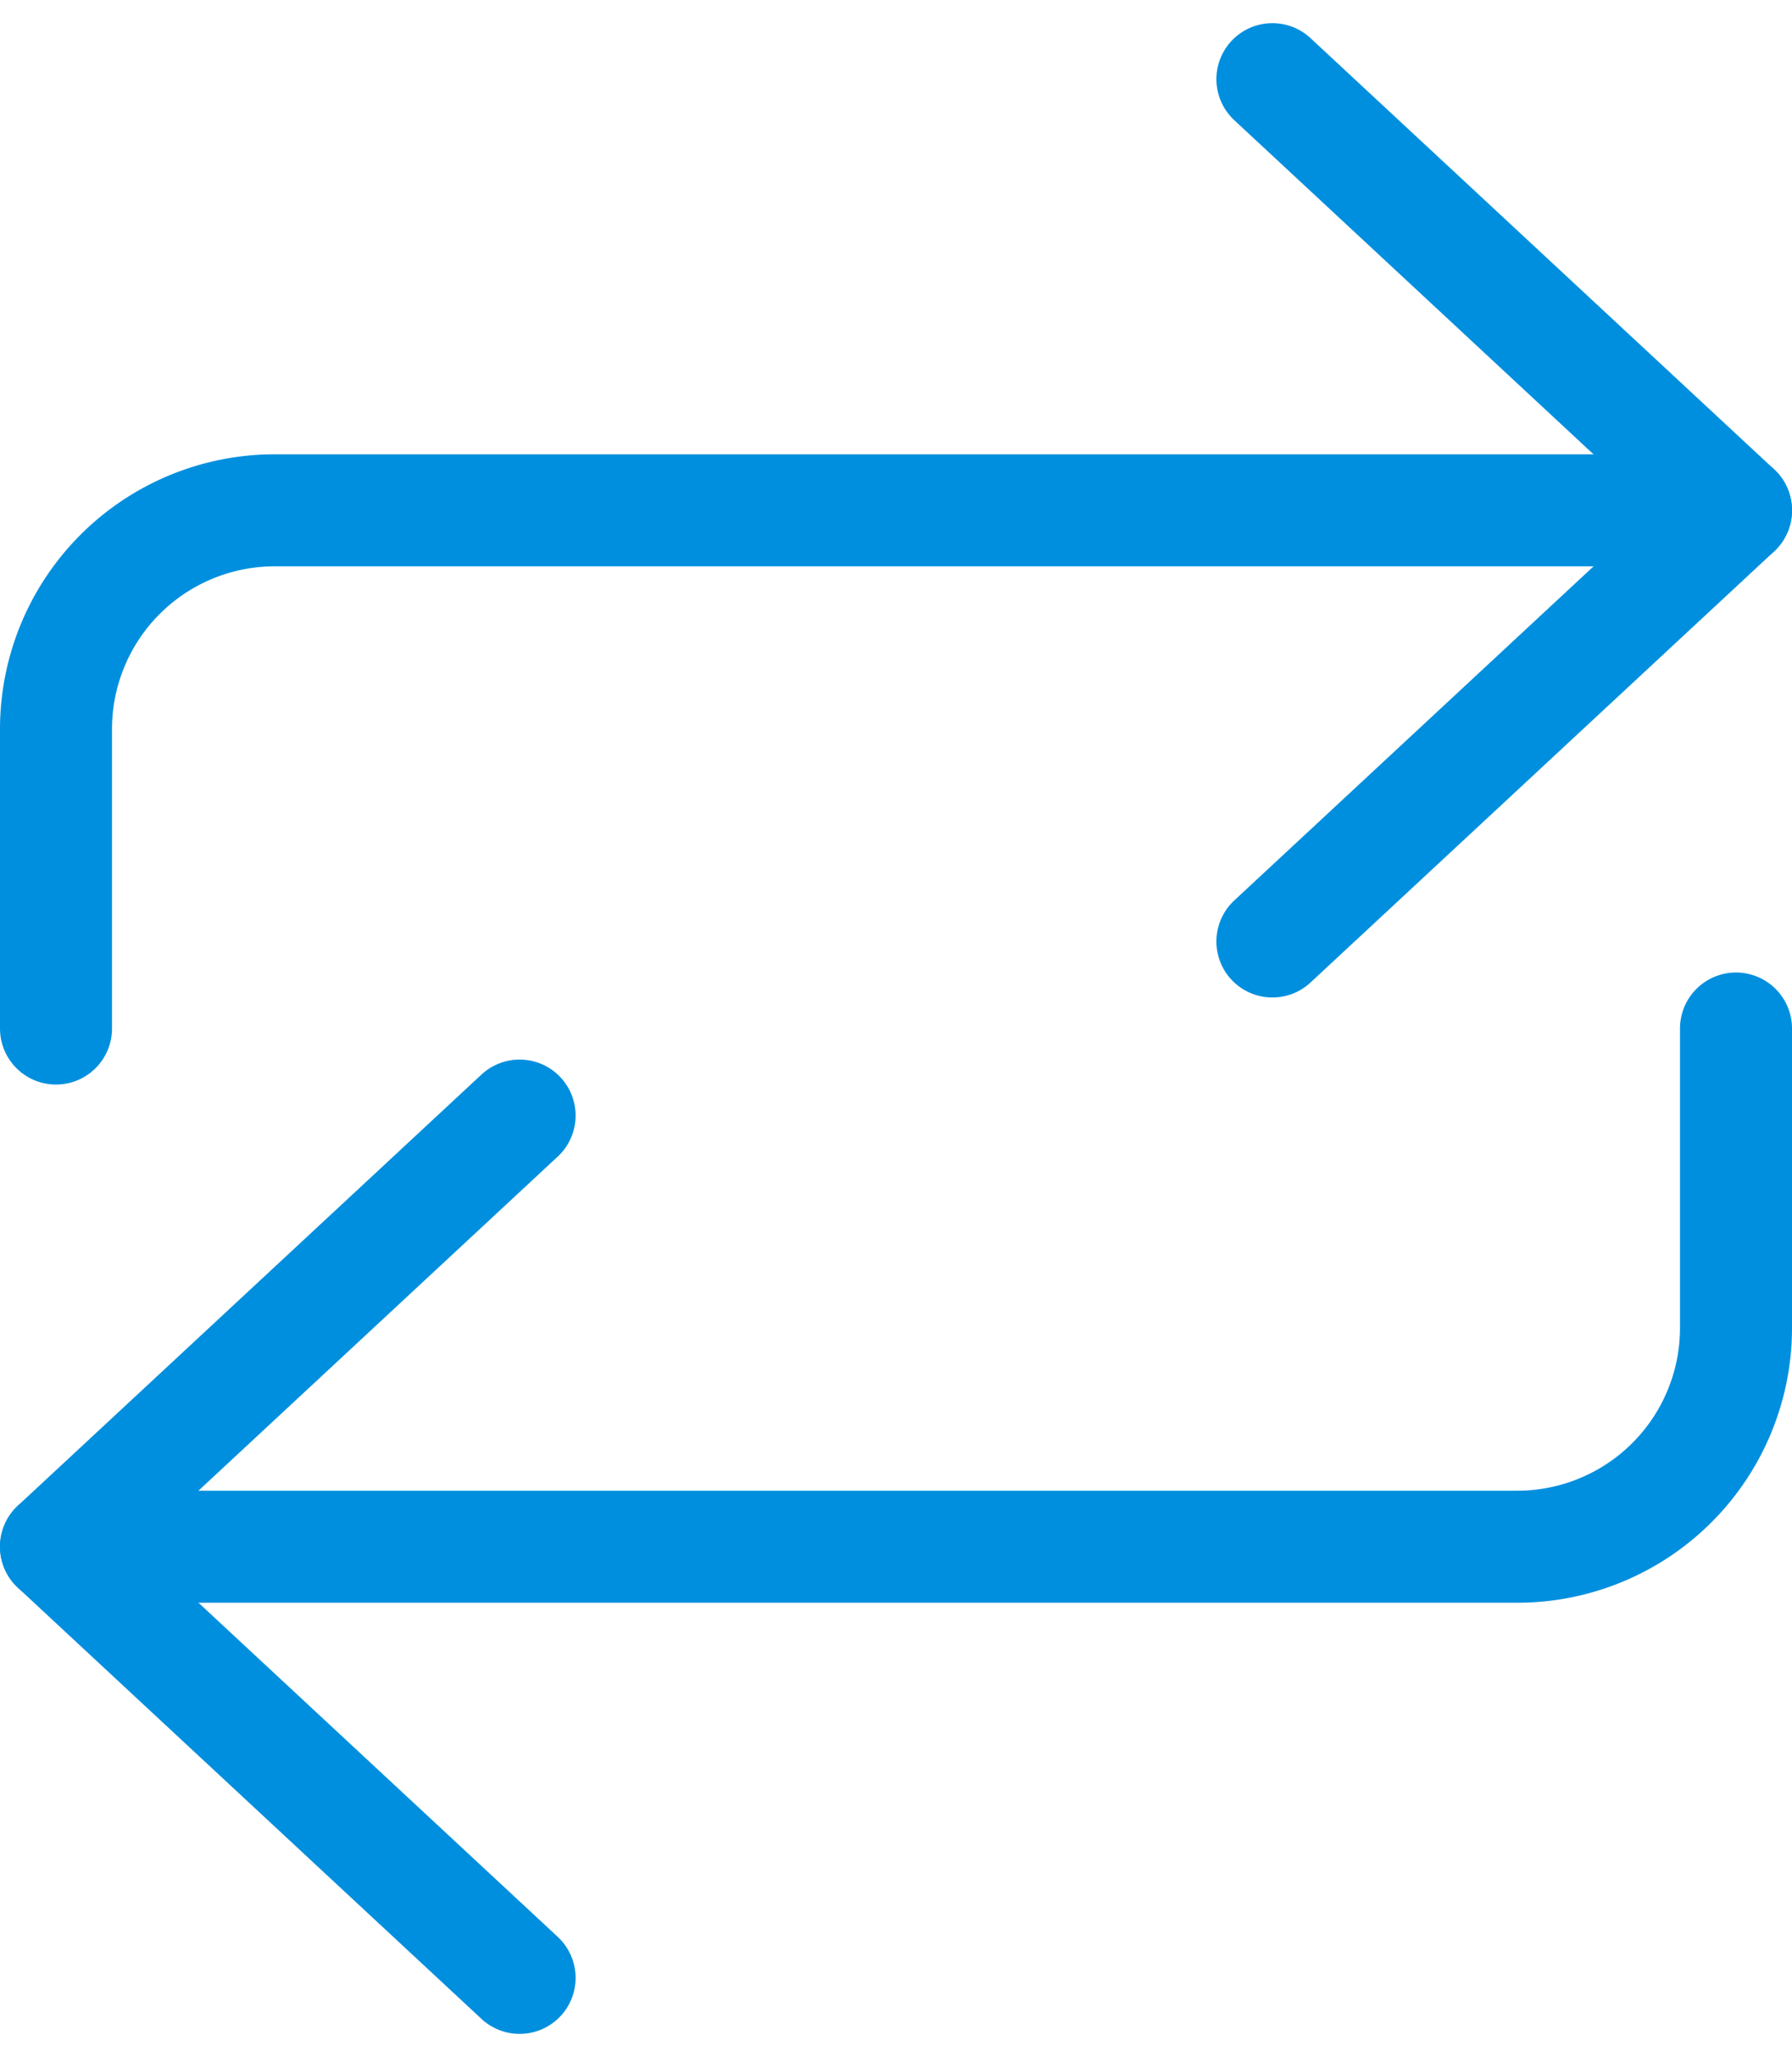 <svg xmlns="http://www.w3.org/2000/svg" width="48" height="55.086" viewBox="0 0 48 55.086">
    <g id="Group_656" data-name="Group 656" transform="translate(-476 -272.457)">
        <g id="Group_654" data-name="Group 654">
            <path id="Path_200" data-name="Path 200" d="M477.5,300v-8.018a5.859,5.859,0,0,1,5.86-5.859H522.5" fill="none" stroke="#008fde" stroke-linecap="round" stroke-linejoin="round" stroke-width="3"/>
            <path id="Path_201" data-name="Path 201" d="M510.082,274.577,522.5,286.124l-12.418,11.545" fill="none" stroke="#008fde" stroke-linecap="round" stroke-linejoin="round" stroke-width="3"/>
        </g>
        <g id="Group_655" data-name="Group 655">
            <path id="Path_202" data-name="Path 202" d="M522.5,300v8.018a5.859,5.859,0,0,1-5.86,5.859H477.5" fill="none" stroke="#008fde" stroke-linecap="round" stroke-linejoin="round" stroke-width="3"/>
            <path id="Path_203" data-name="Path 203" d="M489.918,325.423,477.5,313.876l12.418-11.545" fill="none" stroke="#008fde" stroke-linecap="round" stroke-linejoin="round" stroke-width="3"/>
        </g>
    </g>
</svg>